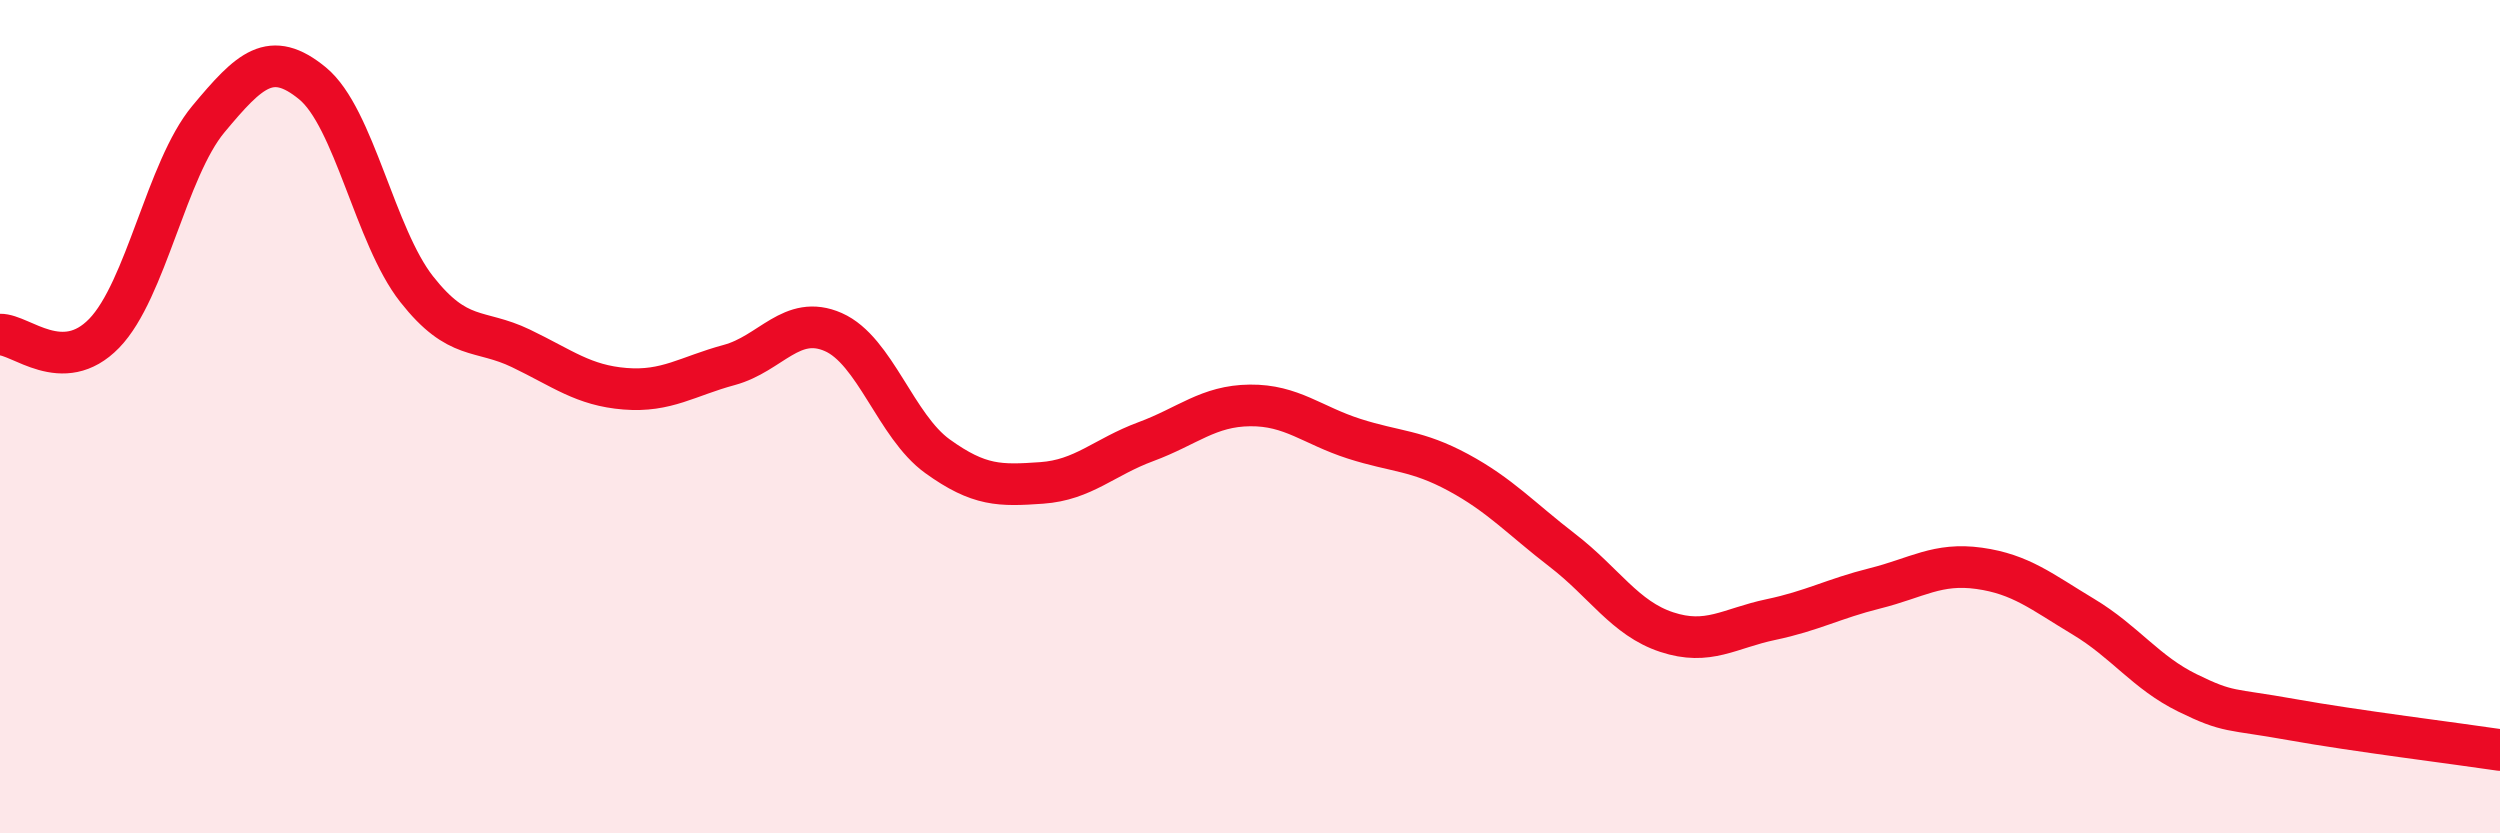
    <svg width="60" height="20" viewBox="0 0 60 20" xmlns="http://www.w3.org/2000/svg">
      <path
        d="M 0,8.03 C 0.5,8.02 1.5,9.03 2.5,8 C 3.5,6.97 4,4.06 5,2.86 C 6,1.66 6.5,1.18 7.5,2 C 8.5,2.82 9,5.67 10,6.94 C 11,8.21 11.5,7.88 12.5,8.36 C 13.5,8.84 14,9.25 15,9.33 C 16,9.41 16.5,9.03 17.5,8.76 C 18.5,8.49 19,7.53 20,7.97 C 21,8.41 21.5,10.23 22.5,10.95 C 23.5,11.67 24,11.66 25,11.59 C 26,11.52 26.5,10.97 27.5,10.6 C 28.5,10.23 29,9.74 30,9.73 C 31,9.72 31.5,10.21 32.5,10.53 C 33.5,10.85 34,10.8 35,11.34 C 36,11.88 36.5,12.44 37.5,13.21 C 38.5,13.98 39,14.84 40,15.17 C 41,15.5 41.5,15.08 42.5,14.87 C 43.5,14.66 44,14.37 45,14.12 C 46,13.87 46.5,13.5 47.5,13.64 C 48.5,13.78 49,14.2 50,14.8 C 51,15.4 51.5,16.14 52.5,16.63 C 53.5,17.12 53.5,17 55,17.27 C 56.5,17.54 59,17.85 60,18L60 20L0 20Z"
        fill="#EB0A25"
        opacity="0.1"
        stroke-linecap="round"
        stroke-linejoin="round"
      />
      <path
        d="M 0,8.03 C 0.5,8.02 1.5,9.03 2.5,8 C 3.5,6.97 4,4.06 5,2.86 C 6,1.66 6.5,1.18 7.5,2 C 8.5,2.82 9,5.67 10,6.94 C 11,8.21 11.5,7.88 12.5,8.36 C 13.5,8.84 14,9.25 15,9.33 C 16,9.41 16.5,9.03 17.5,8.76 C 18.5,8.49 19,7.53 20,7.97 C 21,8.41 21.5,10.23 22.5,10.95 C 23.5,11.67 24,11.66 25,11.59 C 26,11.52 26.5,10.97 27.5,10.6 C 28.5,10.23 29,9.74 30,9.73 C 31,9.72 31.5,10.21 32.5,10.53 C 33.5,10.85 34,10.8 35,11.34 C 36,11.88 36.5,12.44 37.5,13.21 C 38.5,13.98 39,14.84 40,15.17 C 41,15.5 41.5,15.08 42.5,14.87 C 43.5,14.66 44,14.37 45,14.12 C 46,13.87 46.5,13.5 47.5,13.64 C 48.5,13.78 49,14.2 50,14.8 C 51,15.4 51.5,16.14 52.5,16.63 C 53.5,17.12 53.5,17 55,17.27 C 56.5,17.54 59,17.85 60,18"
        stroke="#EB0A25"
        stroke-width="1"
        fill="none"
        stroke-linecap="round"
        stroke-linejoin="round"
      />
    </svg>
  